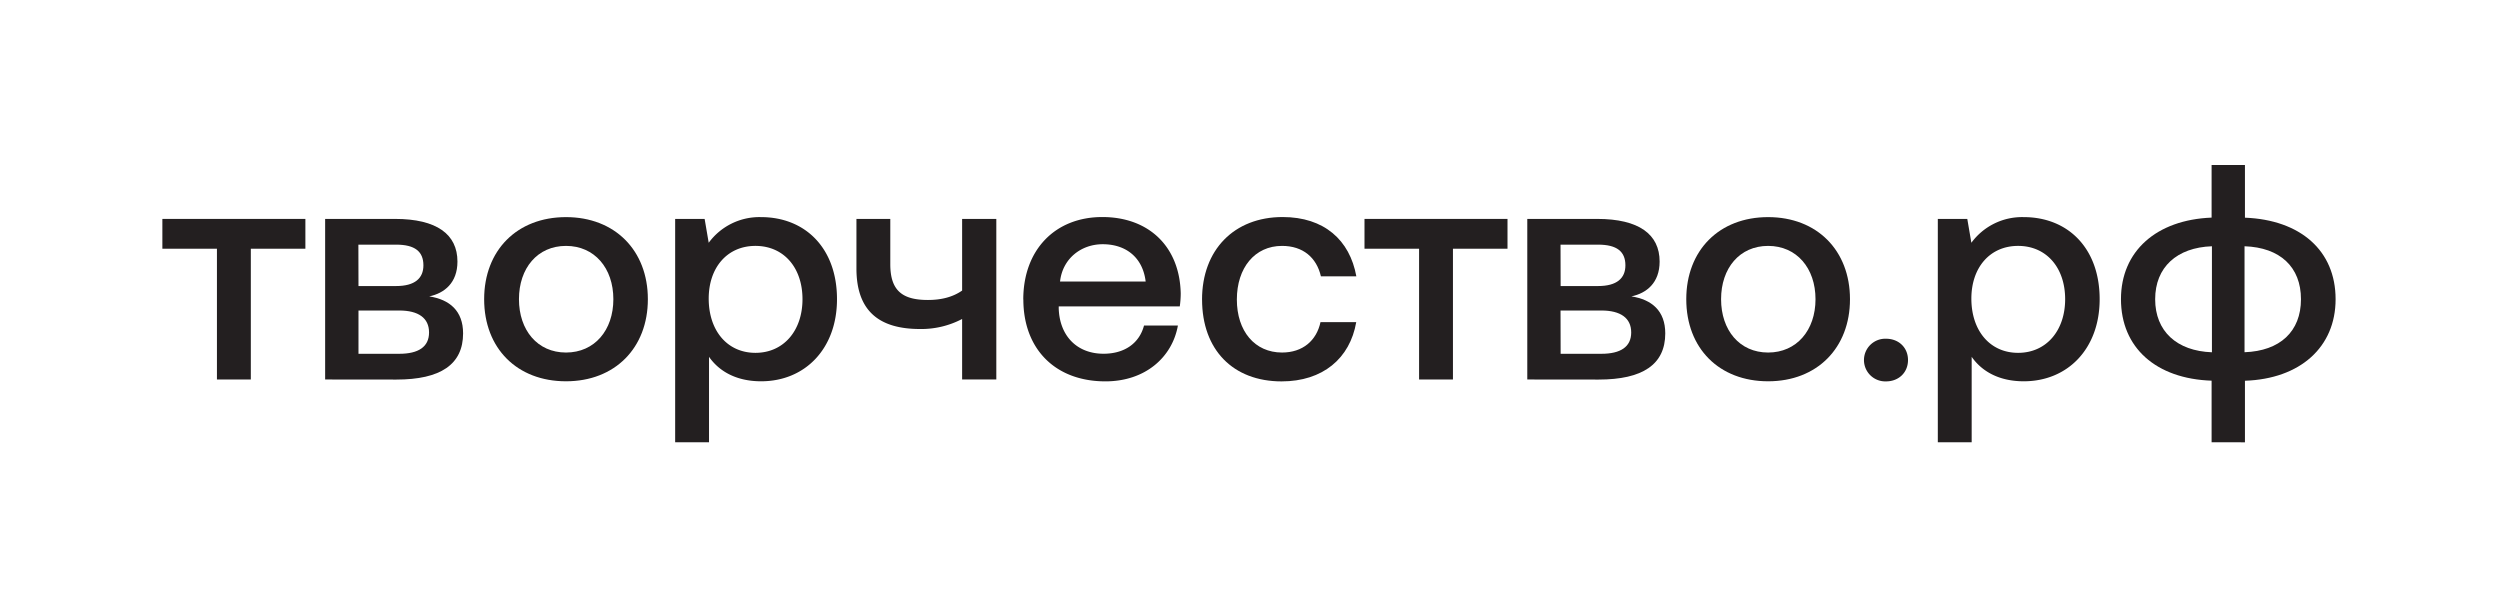 <?xml version="1.0" encoding="UTF-8"?> <svg xmlns="http://www.w3.org/2000/svg" id="Layer_1" data-name="Layer 1" viewBox="0 0 974.59 236.7"> <defs> <style>.cls-1{fill:#231f20;}</style> </defs> <polygon class="cls-1" points="84.57 147.94 84.57 96.96 63.3 96.96 63.3 85.34 119.05 85.34 119.05 96.96 97.78 96.96 97.78 147.94 84.57 147.94"></polygon> <path class="cls-1" d="M126.75,147.94V85.34H154c16.26,0,24.33,6,24.33,16.63,0,8.32-5.13,12.35-11,13.57,7.94,1.23,13.2,5.63,13.2,14.43,0,12.11-8.8,18-26,18Zm13-36.43h14.68c7.33,0,10.63-3.06,10.63-8.07,0-5.38-3.3-8.07-10.63-8.07H139.71Zm0,26.41h15.9c7.46,0,11.61-2.69,11.61-8.32s-4.15-8.55-11.61-8.55h-15.9Z"></path> <path class="cls-1" d="M188.74,116.64c0-19.07,12.84-32,31.91-32s31.91,13,31.91,32-12.84,32-31.91,32-31.91-12.84-31.91-32m50.37,0c0-12.1-7.33-20.78-18.46-20.78s-18.34,8.68-18.34,20.78,7.22,20.79,18.34,20.79,18.46-8.68,18.46-20.79"></path> <path class="cls-1" d="M326.29,116.64c0,19.32-12.47,32-29.59,32-9.66,0-16.39-3.91-20.3-9.54V172.4H263.2V85.34h11.49l1.59,9.3a24.51,24.51,0,0,1,20.42-10c17.12,0,29.59,12,29.59,32m-13.45,0c0-12.34-7.34-20.78-18.34-20.78s-18.22,8.44-18.22,20.54c0,12.47,7.21,21.15,18.22,21.15s18.34-8.68,18.34-20.91"></path> <path class="cls-1" d="M375.07,85.34H388.4v62.6H375.07V124.35a34.24,34.24,0,0,1-16.38,3.91c-15.53,0-24.82-6.6-24.82-23.6V85.34h13.2V103c0,10.27,4.65,13.94,14.67,13.94,5.14,0,9.66-1.1,13.33-3.67Z"></path> <path class="cls-1" d="M398.91,116.77c0-19.32,12.35-32.16,30.81-32.16,18.1,0,30.2,11.49,30.57,29.83a36.78,36.78,0,0,1-.37,5H412.73v.85c.36,10.64,7.09,17.61,17.48,17.61,8.07,0,13.94-4,15.77-11h13.21c-2.2,12.35-12.72,21.77-28.25,21.77-19.68,0-32-12.72-32-31.91m47.68-7c-1.1-9.29-7.58-14.55-16.75-14.55-8.43,0-15.65,5.62-16.63,14.55Z"></path> <path class="cls-1" d="M468.6,116.77c0-19.32,12.47-32.16,31.42-32.16,16.14,0,26.17,8.93,28.73,23.11H514.94c-1.71-7.34-7-11.86-15.16-11.86-10.64,0-17.61,8.56-17.61,20.91s7,20.66,17.61,20.66c8.07,0,13.45-4.65,15-11.86h13.93c-2.44,14.18-13.08,23.11-29.1,23.11-18.95,0-31-12.35-31-31.91"></path> <polygon class="cls-1" points="553.21 147.94 553.21 96.96 531.93 96.96 531.93 85.34 587.68 85.34 587.68 96.96 566.41 96.96 566.41 147.94 553.21 147.94"></polygon> <path class="cls-1" d="M595.39,147.94V85.34h27.26c16.26,0,24.33,6,24.33,16.63,0,8.32-5.13,12.35-11,13.57,7.95,1.23,13.2,5.63,13.2,14.43,0,12.11-8.8,18-26,18Zm13-36.43H623c7.33,0,10.64-3.06,10.64-8.07,0-5.38-3.31-8.07-10.64-8.07H608.35Zm0,26.41h15.89c7.46,0,11.62-2.69,11.62-8.32s-4.16-8.55-11.62-8.55H608.35Z"></path> <path class="cls-1" d="M657.37,116.64c0-19.07,12.84-32,31.91-32s31.91,13,31.91,32-12.83,32-31.91,32-31.91-12.84-31.91-32m50.38,0c0-12.1-7.34-20.78-18.47-20.78s-18.34,8.68-18.34,20.78,7.22,20.79,18.34,20.79,18.47-8.68,18.47-20.79"></path> <path class="cls-1" d="M735.25,132.05c4.9,0,8.56,3.42,8.56,8.31s-3.66,8.32-8.56,8.32a8.32,8.32,0,1,1,0-16.63"></path> <path class="cls-1" d="M818.52,116.64c0,19.32-12.47,32-29.59,32-9.66,0-16.39-3.91-20.3-9.54V172.4h-13.2V85.34h11.49l1.59,9.3a24.51,24.51,0,0,1,20.42-10c17.12,0,29.59,12,29.59,32m-13.45,0c0-12.34-7.34-20.78-18.34-20.78s-18.22,8.44-18.22,20.54c0,12.47,7.21,21.15,18.22,21.15s18.34-8.68,18.34-20.91"></path> <path class="cls-1" d="M862.16,172.4v-24c-21.64-.73-35.33-12.83-35.33-31.79,0-18.7,13.81-30.93,35.33-31.78V64.32h13V84.86c21.64.85,35.34,12.83,35.34,31.78,0,18.71-13.82,31.06-35.34,31.79v24ZM862.29,96c-13.7.49-22.13,8.19-22.13,20.66s8.43,20.18,22.13,20.67ZM875,137.31c13.82-.49,22-8.07,22-20.67S888.82,96.47,875,96Z"></path> </svg> 